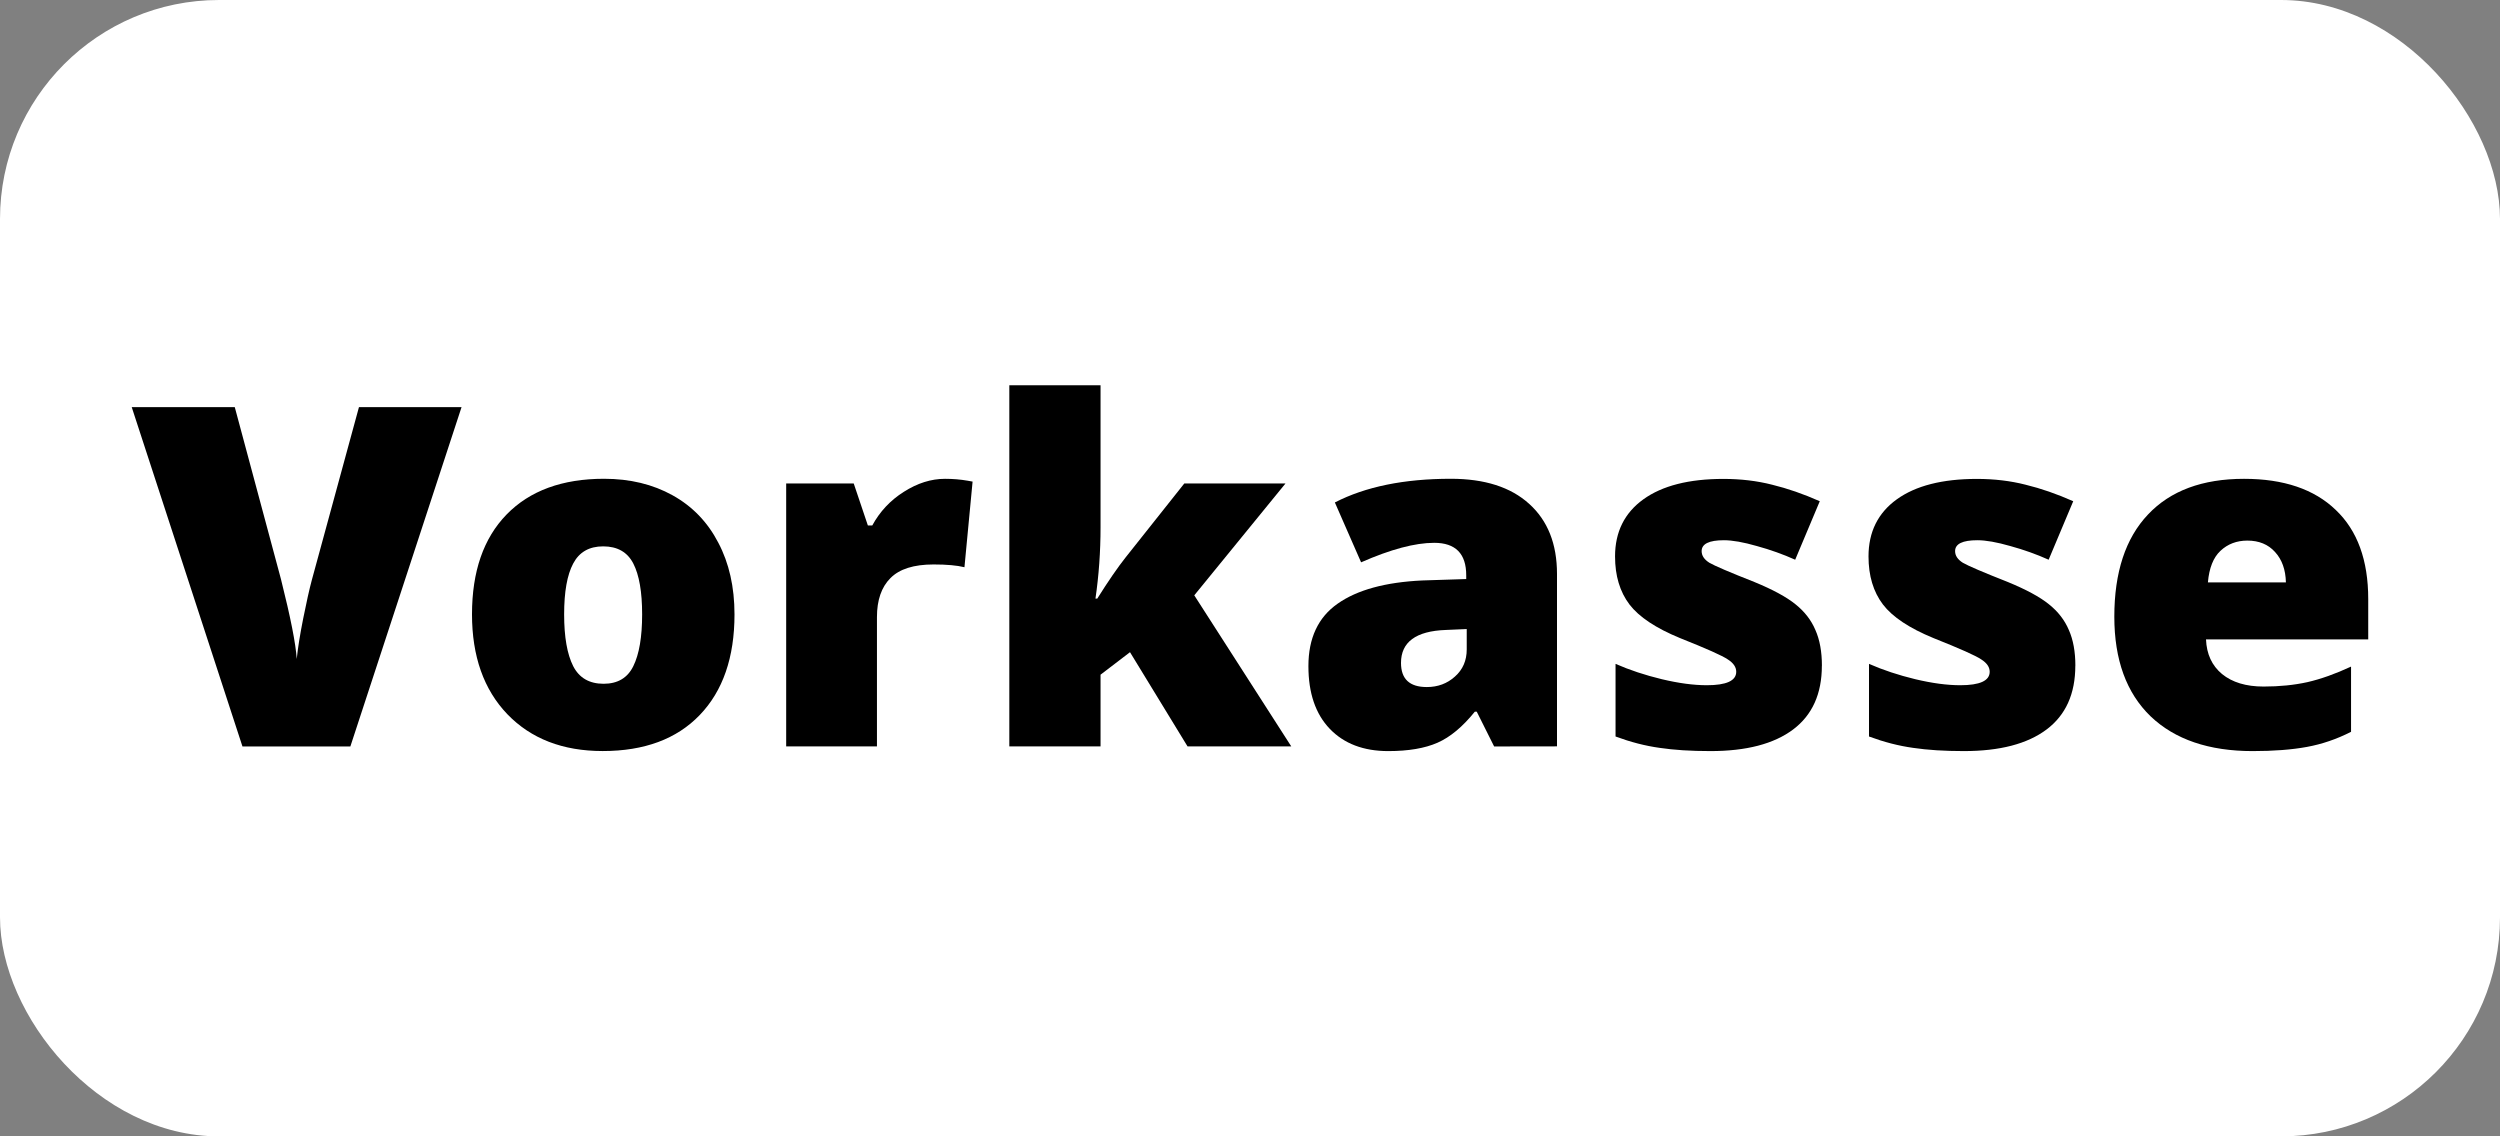 <?xml version="1.0" encoding="UTF-8" standalone="no"?>
<svg
   width="55mm"
   height="25mm"
   viewBox="0 0 55 25"
   version="1.1"
   id="svg8"
   sodipodi:docname="vorkasse_sign.svg"
   xmlns:inkscape="http://www.inkscape.org/namespaces/inkscape"
   xmlns:sodipodi="http://sodipodi.sourceforge.net/DTD/sodipodi-0.dtd"
   xmlns="http://www.w3.org/2000/svg"
   xmlns:svg="http://www.w3.org/2000/svg"
   xmlns:rdf="http://www.w3.org/1999/02/22-rdf-syntax-ns#"
   xmlns:cc="http://creativecommons.org/ns#"
   xmlns:dc="http://purl.org/dc/elements/1.1/">
  <rect x="0" y="0" width="55" height="25" fill="#808080" stroke="none"/>
  <sodipodi:namedview
     id="namedview9"
     pagecolor="#505050"
     bordercolor="#eeeeee"
     borderopacity="1"
     inkscape:showpageshadow="0"
     inkscape:pageopacity="0"
     inkscape:pagecheckerboard="0"
     inkscape:deskcolor="#505050"
     inkscape:document-units="mm"
     showgrid="false" />
  <defs
     id="defs2" />
  <g
     id="layer1"
     transform="translate(-75.69,-33.923)">
    <rect
       style="opacity:0.999;fill:#ffffff;stroke:none;stroke-width:1.26;stroke-miterlimit:4;stroke-dasharray:none"
       id="rect833"
       width="55"
       height="25"
       x="75.69"
       y="33.923"
       ry="4.819" />
    <path
       d="m 83.587,42.88 h 2.257 L 83.398,50.345 h -2.374 l -2.436,-7.465 h 2.267 l 1.016,3.784 q 0.317,1.261 0.347,1.757 0.036,-0.357 0.143,-0.894 0.107,-0.536 0.189,-0.843 z"
       style="font-weight:800;font-size:10.457px;line-height:1.25;font-family:'Open Sans';-inkscape-font-specification:'Open Sans Ultra-Bold';stroke-width:0.261"
       id="path169" />
    <path
       d="m 91.849,47.439 q 0,1.42 -0.766,2.216 -0.761,0.791 -2.134,0.791 -1.317,0 -2.099,-0.812 -0.776,-0.812 -0.776,-2.196 0,-1.414 0.761,-2.196 0.766,-0.786 2.145,-0.786 0.853,0 1.506,0.363 0.654,0.363 1.006,1.042 0.357,0.674 0.357,1.578 z m -3.748,0 q 0,0.746 0.199,1.139 0.199,0.388 0.669,0.388 0.465,0 0.654,-0.388 0.194,-0.393 0.194,-1.139 0,-0.74 -0.194,-1.118 -0.194,-0.378 -0.664,-0.378 -0.46,0 -0.659,0.378 -0.199,0.373 -0.199,1.118 z"
       style="font-weight:800;font-size:10.457px;line-height:1.25;font-family:'Open Sans';-inkscape-font-specification:'Open Sans Ultra-Bold';stroke-width:0.261"
       id="path171" />
    <path
       d="m 96.48,44.457 q 0.26,0 0.495,0.041 l 0.112,0.02 -0.179,1.884 q -0.245,-0.061 -0.679,-0.061 -0.654,0 -0.95,0.301 -0.296,0.296 -0.296,0.858 v 2.844 h -1.997 v -5.785 h 1.486 l 0.311,0.924 h 0.097 q 0.25,-0.46 0.694,-0.74 0.449,-0.286 0.904,-0.286 z"
       style="font-weight:800;font-size:10.457px;line-height:1.25;font-family:'Open Sans';-inkscape-font-specification:'Open Sans Ultra-Bold';stroke-width:0.261"
       id="path173" />
    <path
       d="m 99.83,47.092 q 0.363,-0.577 0.618,-0.899 l 1.297,-1.634 h 2.226 l -2.007,2.461 2.134,3.324 h -2.282 l -1.266,-2.073 -0.648,0.495 v 1.578 h -2.007 v -7.945 h 2.007 v 3.125 q 0,0.802 -0.112,1.568 z"
       style="font-weight:800;font-size:10.457px;line-height:1.25;font-family:'Open Sans';-inkscape-font-specification:'Open Sans Ultra-Bold';stroke-width:0.261"
       id="path175" />
    <path
       d="m 108.561,50.345 -0.383,-0.766 h -0.041 q -0.403,0.5 -0.822,0.684 -0.419,0.184 -1.083,0.184 -0.817,0 -1.287,-0.49 -0.47,-0.49 -0.47,-1.379 0,-0.924 0.643,-1.374 0.643,-0.454 1.864,-0.511 l 0.965,-0.031 v -0.082 q 0,-0.715 -0.705,-0.715 -0.633,0 -1.608,0.429 l -0.577,-1.317 q 1.011,-0.521 2.553,-0.521 1.113,0 1.721,0.551 0.613,0.551 0.613,1.542 v 3.794 z m -1.481,-1.307 q 0.363,0 0.618,-0.23 0.26,-0.23 0.26,-0.597 v -0.449 l -0.46,0.02 q -0.986,0.036 -0.986,0.725 0,0.531 0.567,0.531 z"
       style="font-weight:800;font-size:10.457px;line-height:1.25;font-family:'Open Sans';-inkscape-font-specification:'Open Sans Ultra-Bold';stroke-width:0.261"
       id="path177" />
    <path
       d="m 115.771,48.568 q 0,0.929 -0.633,1.404 -0.633,0.475 -1.818,0.475 -0.643,0 -1.118,-0.071 -0.475,-0.066 -0.97,-0.25 v -1.598 q 0.465,0.204 1.016,0.337 0.557,0.133 0.991,0.133 0.648,0 0.648,-0.296 0,-0.153 -0.184,-0.271 -0.179,-0.123 -1.052,-0.47 -0.797,-0.327 -1.113,-0.74 -0.317,-0.419 -0.317,-1.057 0,-0.807 0.623,-1.256 0.623,-0.449 1.762,-0.449 0.572,0 1.072,0.128 0.506,0.123 1.047,0.363 l -0.541,1.287 q -0.398,-0.179 -0.843,-0.301 -0.444,-0.128 -0.725,-0.128 -0.49,0 -0.49,0.24 0,0.148 0.169,0.255 0.174,0.102 0.991,0.424 0.608,0.25 0.904,0.49 0.301,0.24 0.439,0.567 0.143,0.322 0.143,0.786 z"
       style="font-weight:800;font-size:10.457px;line-height:1.25;font-family:'Open Sans';-inkscape-font-specification:'Open Sans Ultra-Bold';stroke-width:0.261"
       id="path179" />
    <path
       d="m 121.347,48.568 q 0,0.929 -0.633,1.404 -0.633,0.475 -1.818,0.475 -0.643,0 -1.118,-0.071 -0.475,-0.066 -0.97,-0.25 v -1.598 q 0.465,0.204 1.016,0.337 0.557,0.133 0.991,0.133 0.648,0 0.648,-0.296 0,-0.153 -0.184,-0.271 -0.179,-0.123 -1.052,-0.47 -0.797,-0.327 -1.113,-0.74 -0.317,-0.419 -0.317,-1.057 0,-0.807 0.623,-1.256 0.623,-0.449 1.762,-0.449 0.572,0 1.072,0.128 0.506,0.123 1.047,0.363 l -0.541,1.287 q -0.398,-0.179 -0.843,-0.301 -0.444,-0.128 -0.725,-0.128 -0.49,0 -0.49,0.24 0,0.148 0.169,0.255 0.174,0.102 0.991,0.424 0.608,0.25 0.904,0.49 0.301,0.24 0.439,0.567 0.143,0.322 0.143,0.786 z"
       style="font-weight:800;font-size:10.457px;line-height:1.25;font-family:'Open Sans';-inkscape-font-specification:'Open Sans Ultra-Bold';stroke-width:0.261"
       id="path181" />
    <path
       d="m 125.249,50.447 q -1.445,0 -2.247,-0.766 -0.797,-0.771 -0.797,-2.191 0,-1.465 0.74,-2.247 0.74,-0.786 2.114,-0.786 1.307,0 2.017,0.684 0.715,0.679 0.715,1.961 v 0.888 h -3.569 q 0.02,0.485 0.352,0.761 0.337,0.276 0.914,0.276 0.526,0 0.965,-0.097 0.444,-0.102 0.96,-0.342 v 1.435 q -0.47,0.24 -0.97,0.332 -0.5,0.092 -1.195,0.092 z m -0.117,-4.631 q -0.352,0 -0.592,0.225 -0.235,0.22 -0.276,0.694 h 1.716 q -0.01,-0.419 -0.24,-0.669 -0.225,-0.25 -0.608,-0.25 z"
       style="font-weight:800;font-size:10.457px;line-height:1.25;font-family:'Open Sans';-inkscape-font-specification:'Open Sans Ultra-Bold';stroke-width:0.261"
       id="path183" />
  </g>
</svg>
